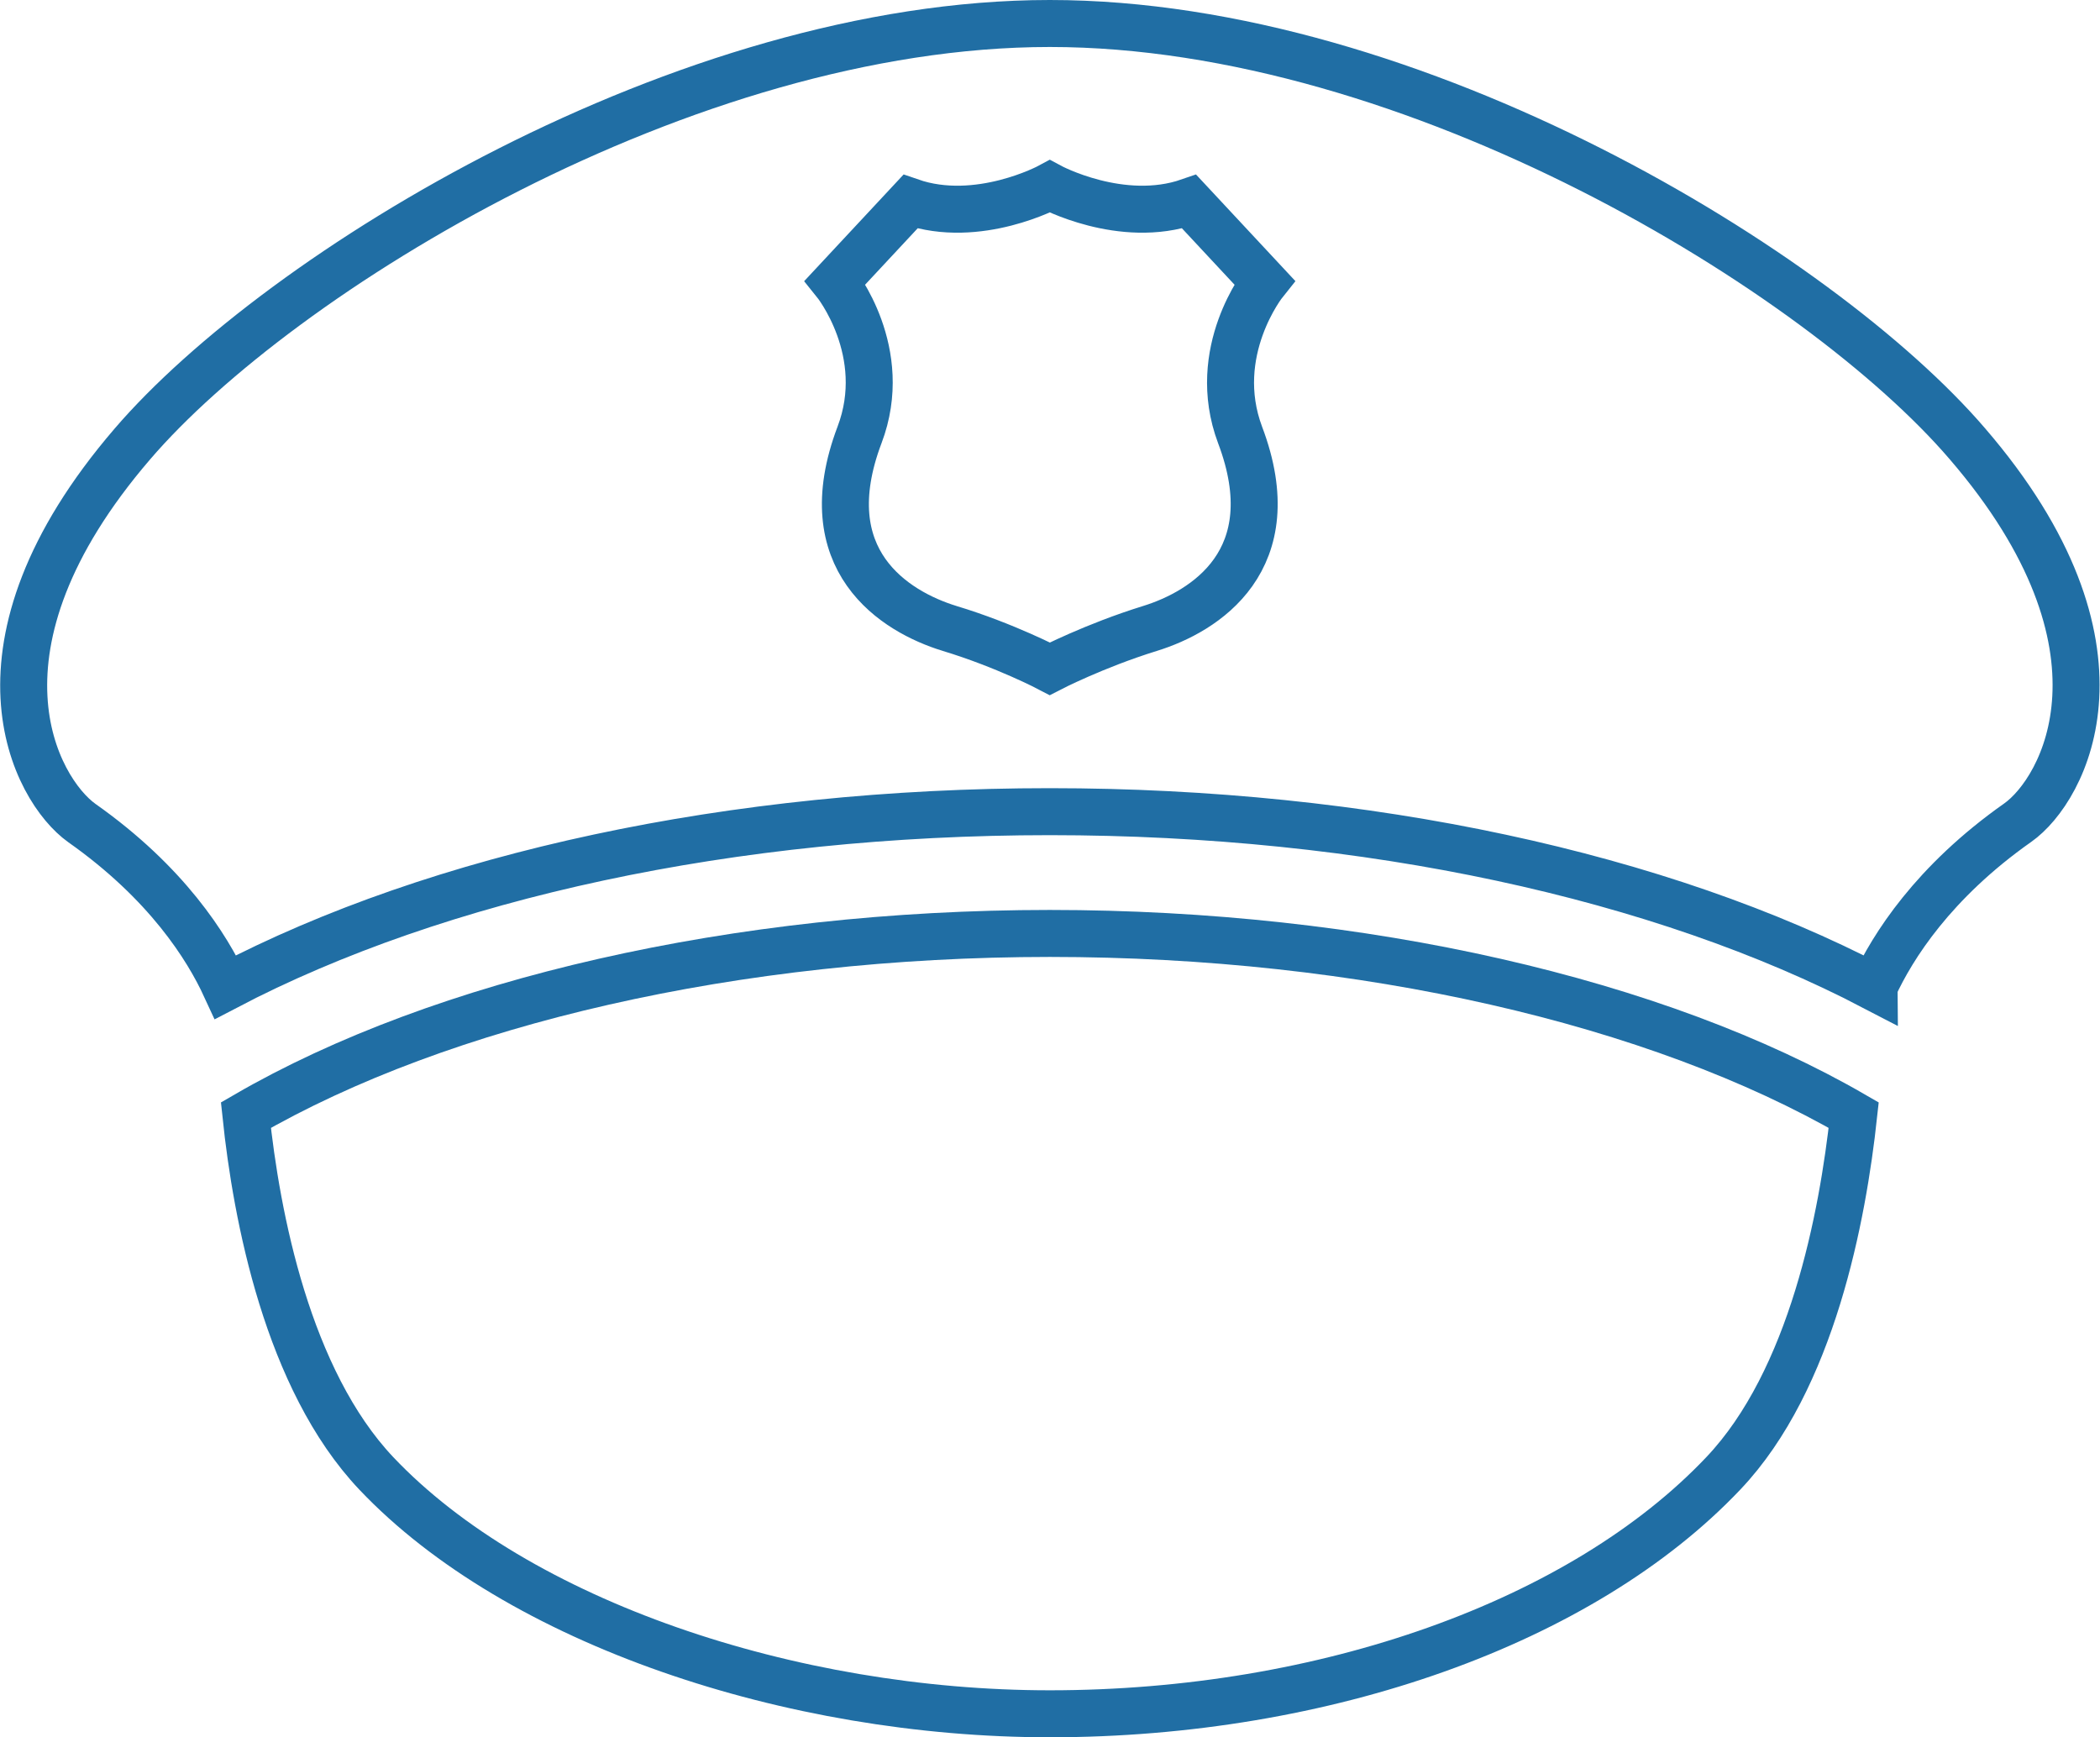 <?xml version="1.0" encoding="UTF-8"?>
<svg id="Layer_2" data-name="Layer 2" xmlns="http://www.w3.org/2000/svg" viewBox="0 0 53.63 44.37">
  <defs>
    <style>
      .cls-1 {
        fill: none;
        stroke: #206ea4;
        stroke-linecap: square;
        stroke-miterlimit: 10;
        stroke-width: 1.2px;
      }
    </style>
  </defs>
  <g id="Layer_1-2" data-name="Layer 1">
    <g>
      <path class="cls-1" d="M47.86,25.2c.47-1.02,1.51-2.67,3.67-4.19,1.19-.84,3.19-4.48-1.29-9.68C46.49,6.96,36.14.6,26.81.6S7.14,6.96,3.38,11.34c-4.47,5.2-2.48,8.83-1.29,9.68,2.17,1.53,3.2,3.17,3.67,4.19,5.44-2.85,12.95-4.48,21.05-4.48s15.61,1.64,21.05,4.48ZM24.25,16.05c-1.4-.43-3.51-1.74-2.3-4.94.81-2.13-.62-3.9-.62-3.9l1.92-2.06c1.73.6,3.56-.39,3.56-.39,0,0,1.83.99,3.56.39l1.92,2.06s-1.42,1.77-.62,3.9c1.21,3.2-.91,4.51-2.3,4.94-1.42.44-2.56,1.03-2.56,1.03,0,0-1.14-.6-2.56-1.03Z"/>
      <path class="cls-1" d="M6.28,28.48c.27,2.58,1.06,6.75,3.33,9.15,3.61,3.81,10.6,6.14,17.2,6.14,7.02,0,13.6-2.34,17.2-6.14,2.27-2.39,3.05-6.57,3.33-9.15-5.01-2.9-12.54-4.64-20.53-4.64s-15.53,1.74-20.53,4.64Z"/>
    </g>
  </g>
</svg>